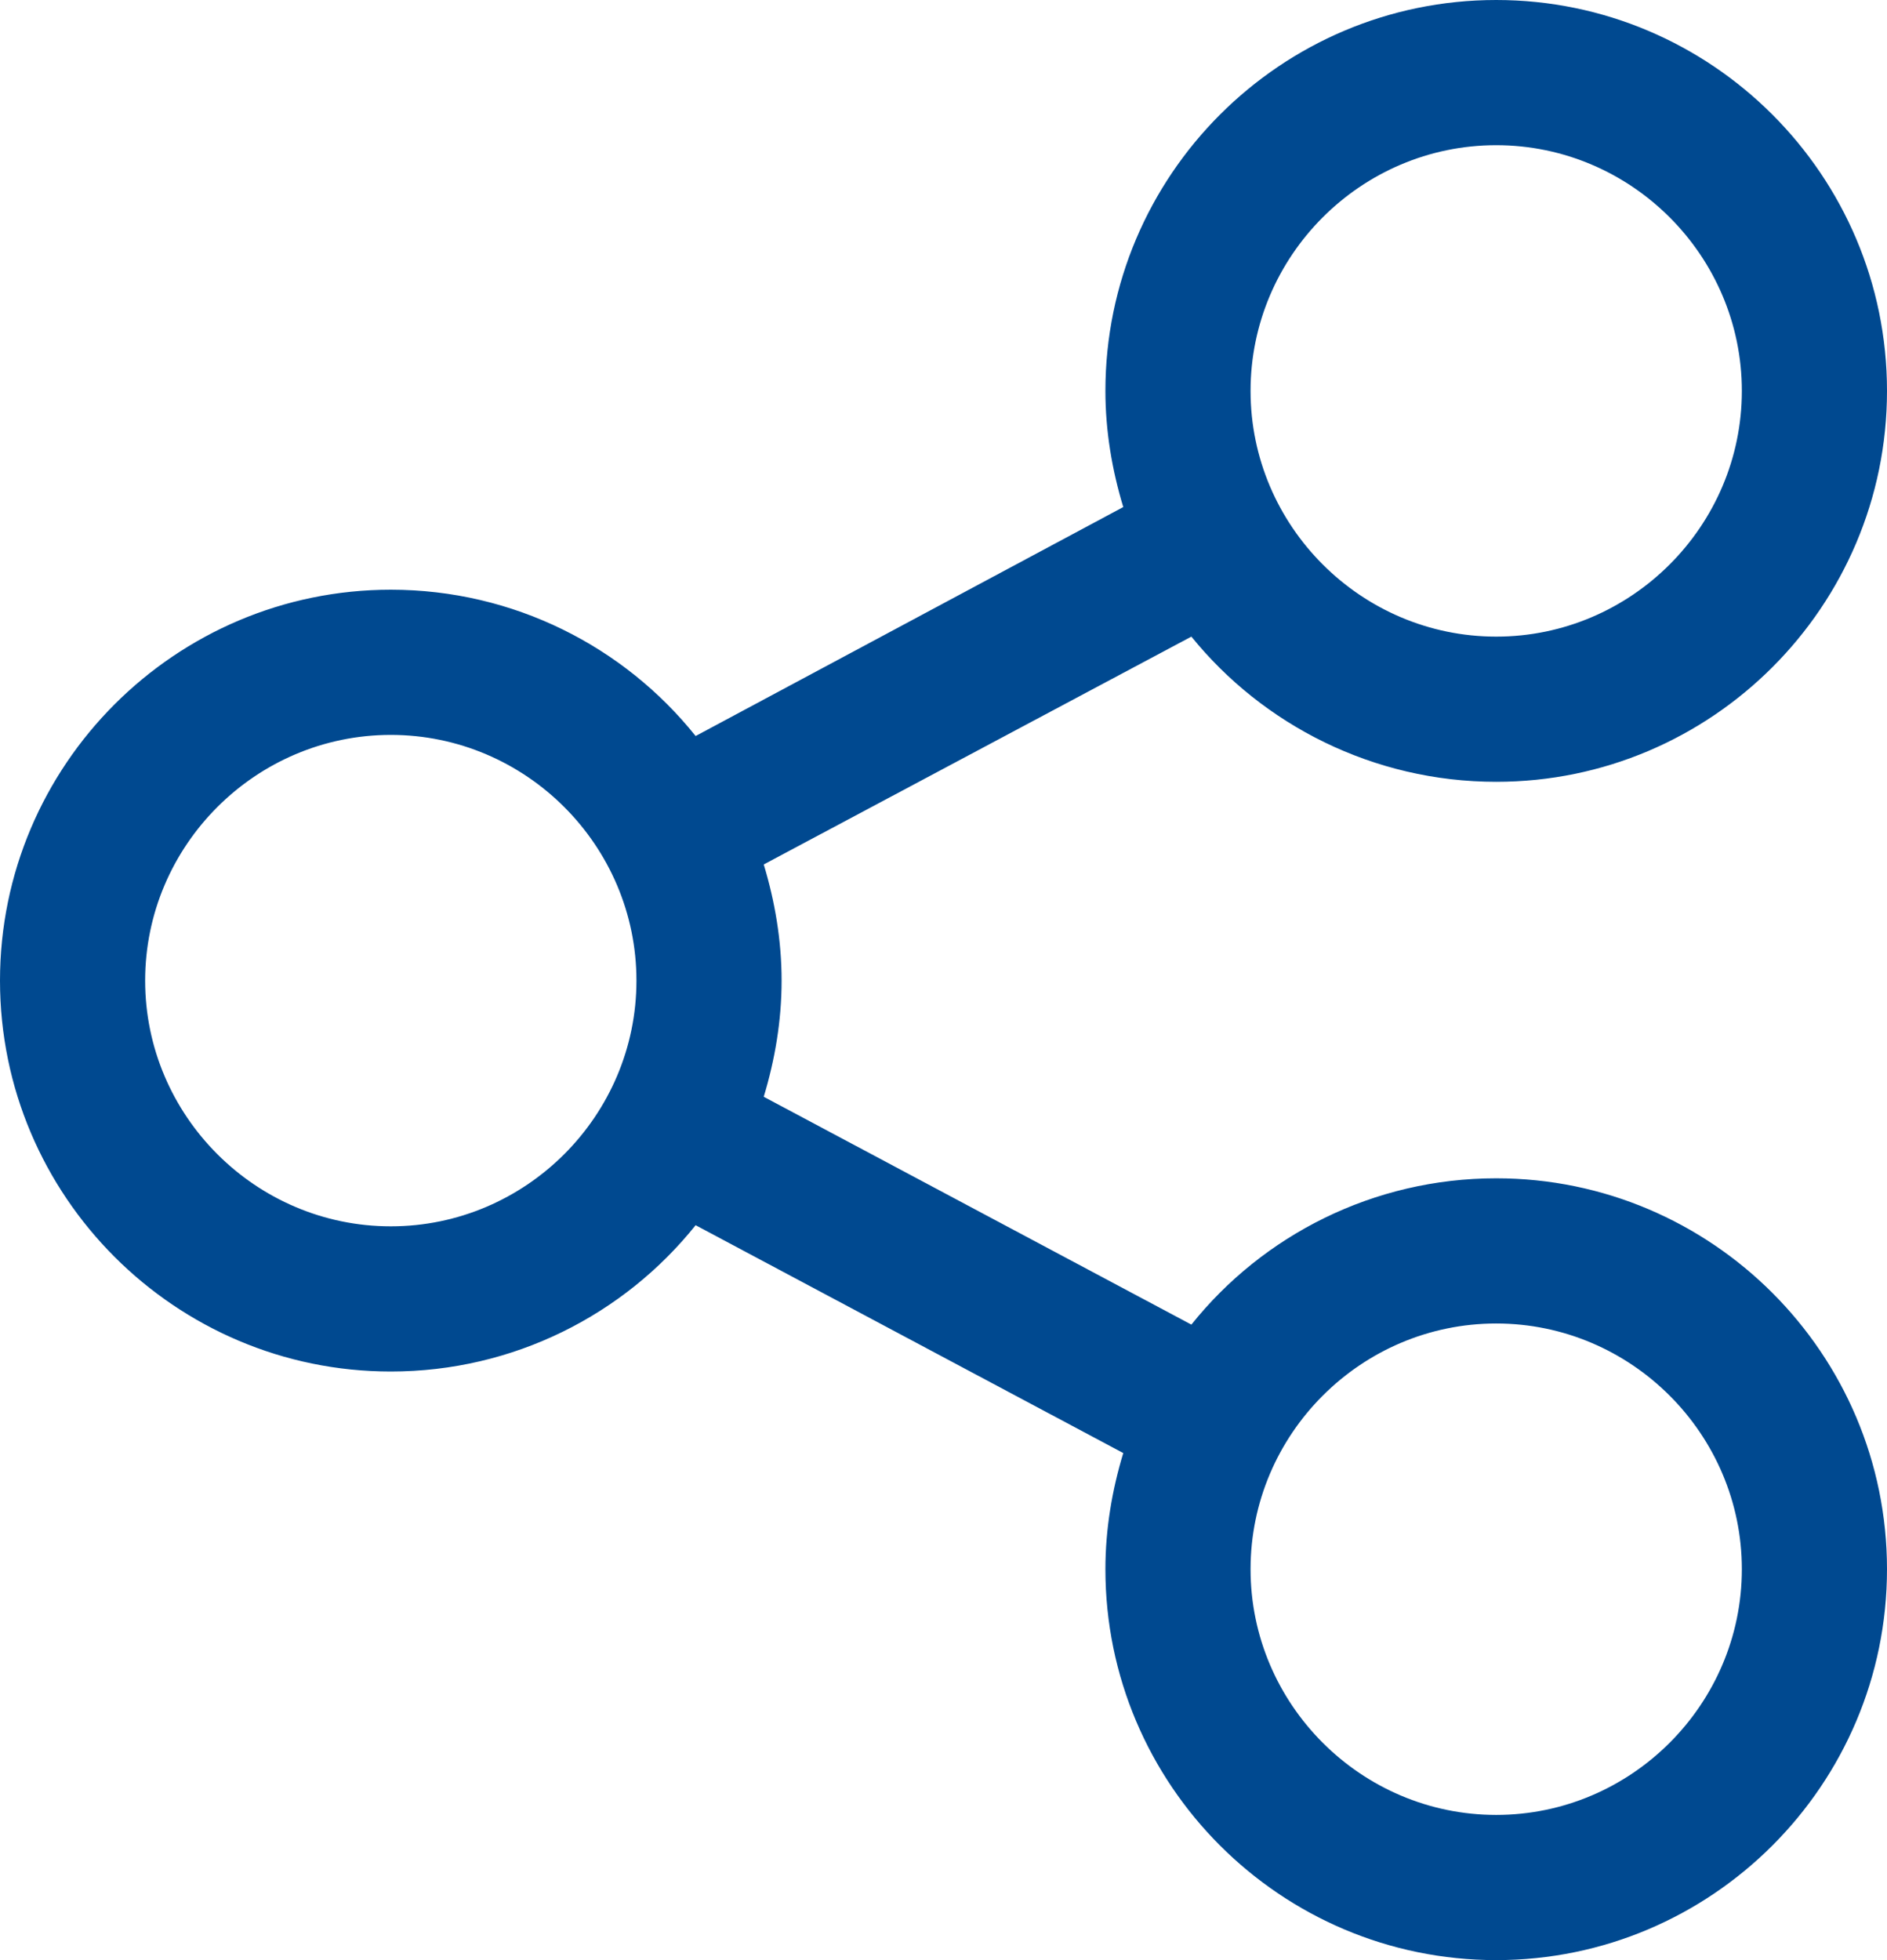 <?xml version="1.0" encoding="utf-8"?>
<!-- Generator: Adobe Illustrator 25.1.0, SVG Export Plug-In . SVG Version: 6.00 Build 0)  -->
<svg version="1.1" id="Layer_1" xmlns="http://www.w3.org/2000/svg" xmlns:xlink="http://www.w3.org/1999/xlink" x="0px" y="0px"
	 width="169px" height="175.5px" viewBox="0 0 169 175.5" style="enable-background:new 0 0 169 175.5;" xml:space="preserve">
<style type="text/css">
	.st0{fill:#004990;}
</style>
<path class="st0" d="M134,105.5c-11,0-20.9,5.1-27.3,13.1L68.4,98.2c1-3.3,1.6-6.8,1.6-10.4c0-3.6-0.6-7.1-1.6-10.4l38.3-20.4
	C113.1,64.9,123,70,134,70c19.3,0,35-15.7,35-35S153.3,0,134,0S99,15.7,99,35c0,3.6,0.6,7.1,1.6,10.4L62.3,65.9
	C55.9,57.9,46,52.8,35,52.8c-19.3,0-35,15.7-35,35s15.7,35,35,35c11,0,20.9-5.1,27.3-13.1l38.3,20.4c-1,3.3-1.6,6.8-1.6,10.4
	c0,19.3,15.7,35,35,35s35-15.7,35-35S153.3,105.5,134,105.5z M134,13c12.1,0,22,9.9,22,22s-9.9,22-22,22s-22-9.9-22-22
	S121.9,13,134,13z M35,109.8c-12.1,0-22-9.9-22-22s9.9-22,22-22s22,9.9,22,22S47.1,109.8,35,109.8z M134,162.5c-12.1,0-22-9.9-22-22
	s9.9-22,22-22s22,9.9,22,22S146.1,162.5,134,162.5z"/>
</svg>
